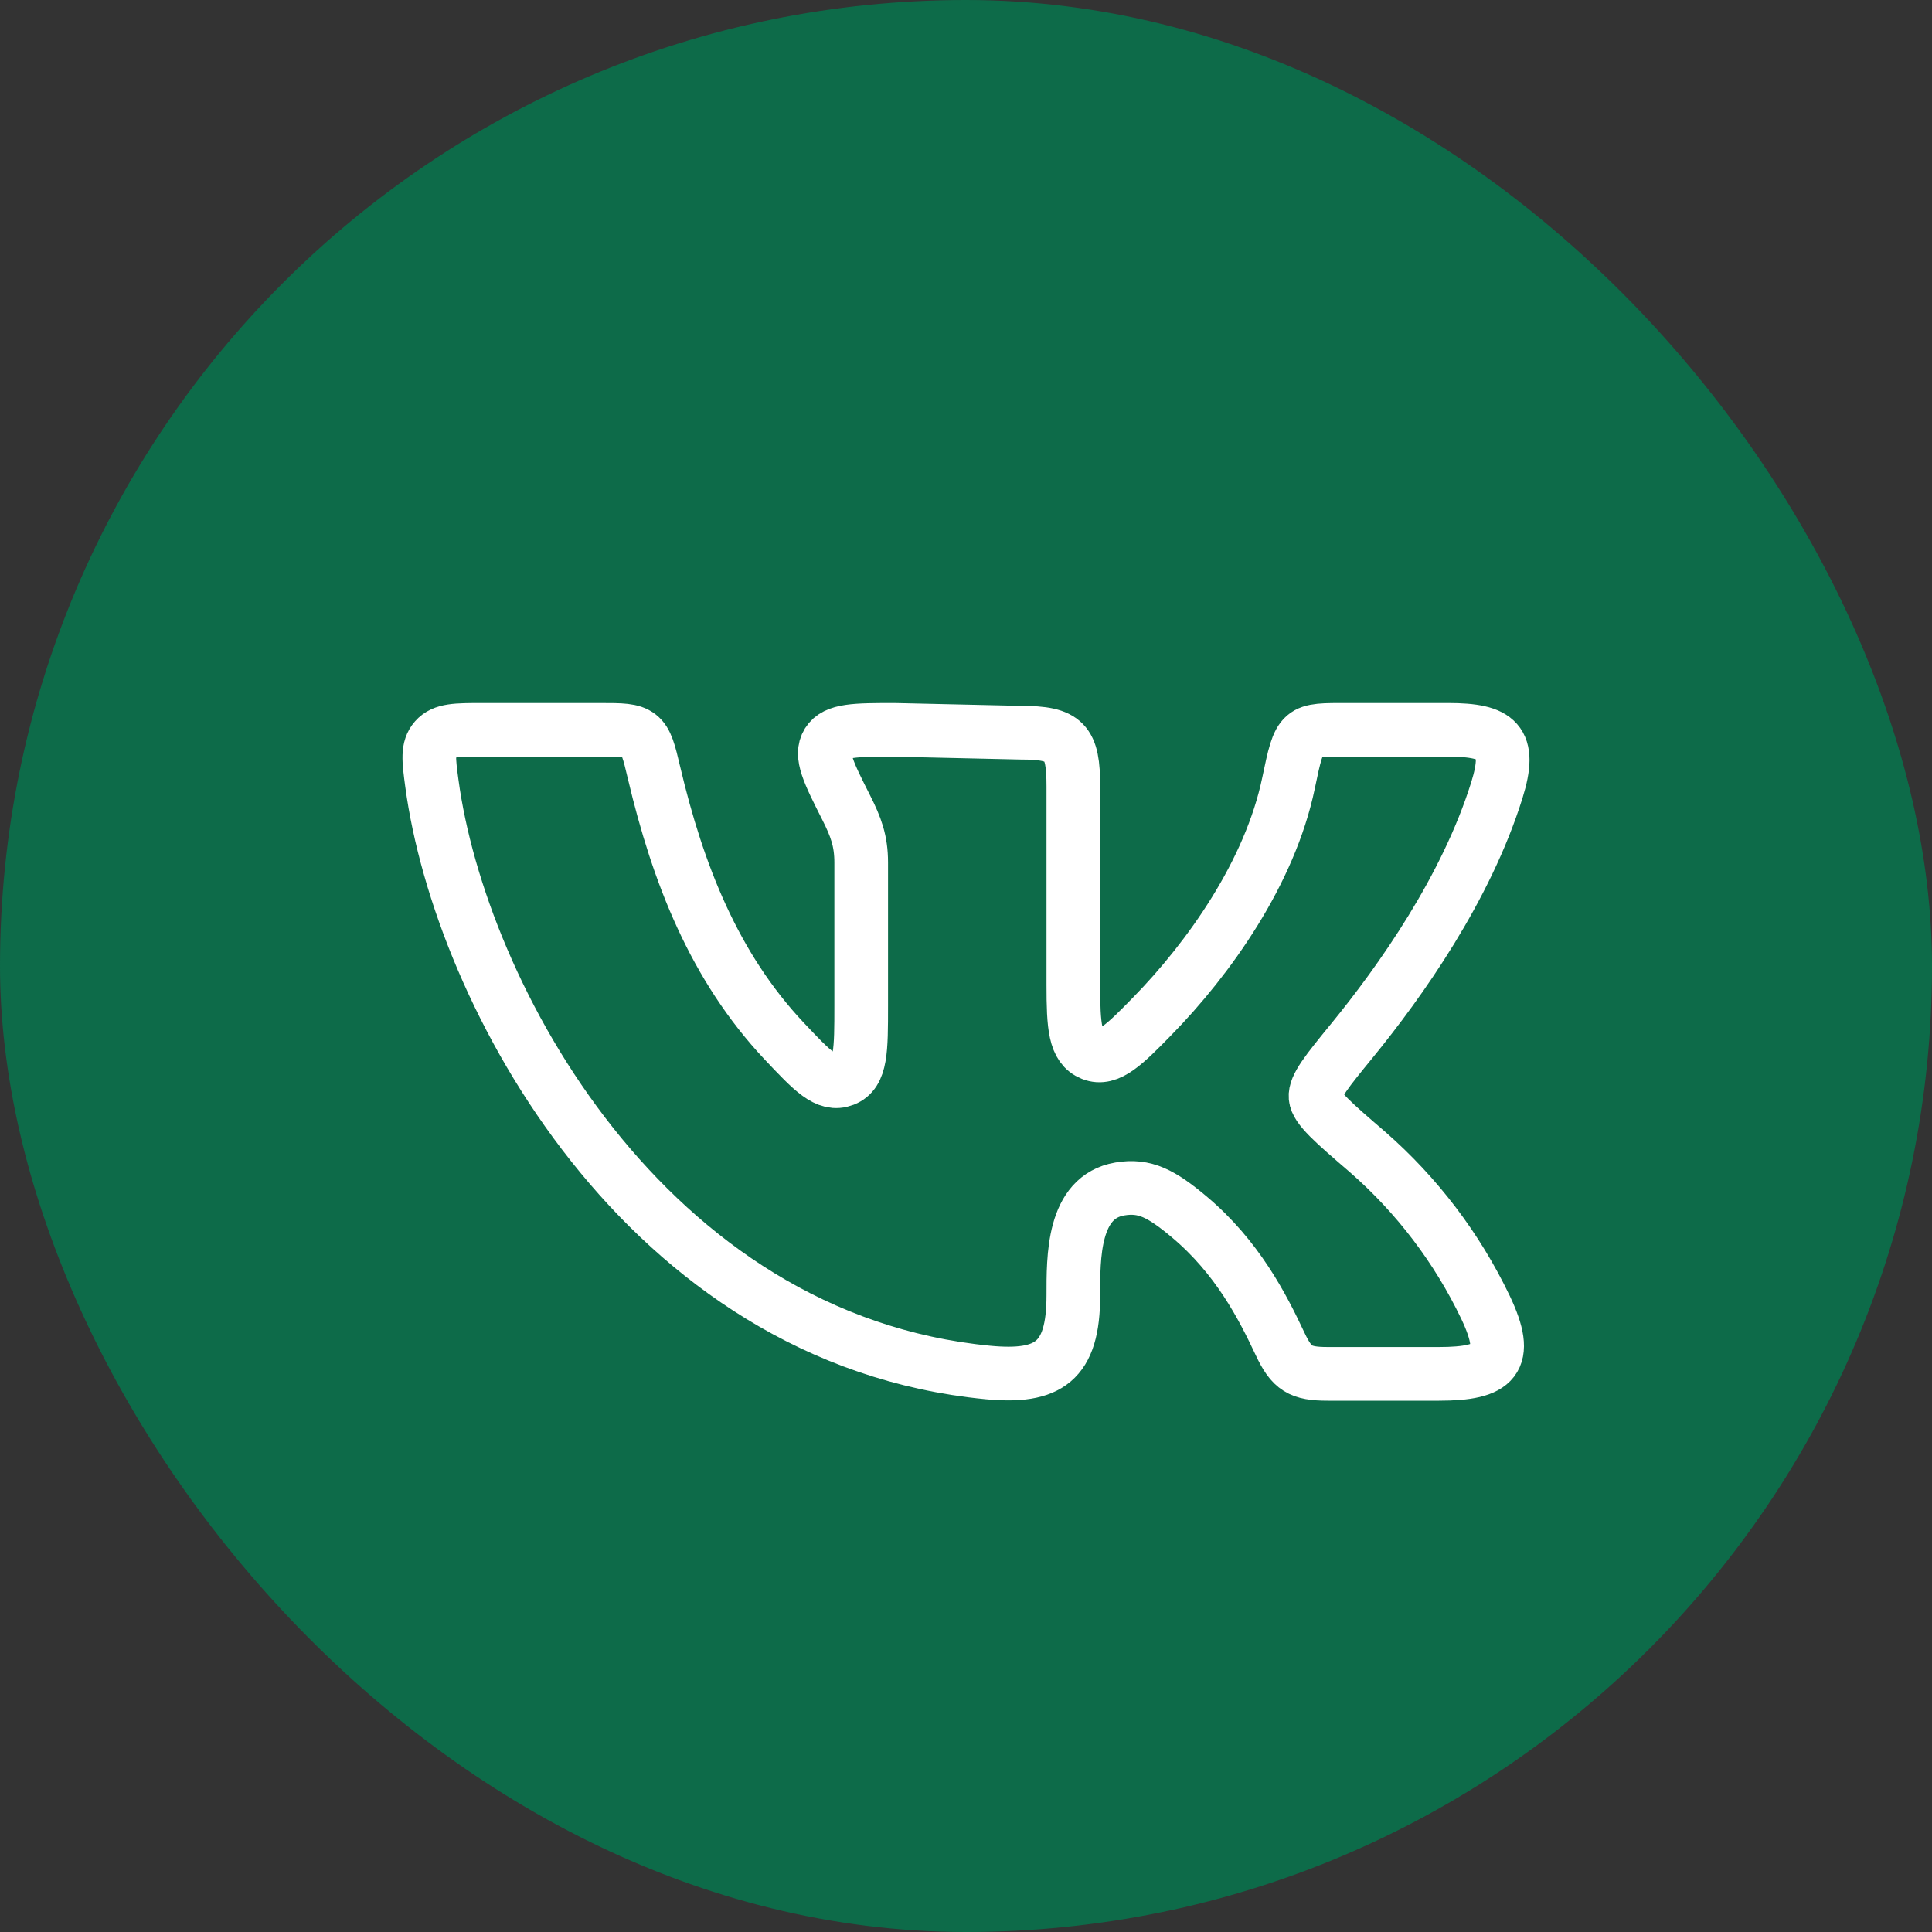 <?xml version="1.0" encoding="UTF-8"?> <svg xmlns="http://www.w3.org/2000/svg" width="45" height="45" viewBox="0 0 45 45" fill="none"><rect x="0" y="0" width="45" height="45" fill="#333333" stroke="none"/><rect width="45" height="45" rx="22.5" fill="#0D6B49"></rect><path d="M25 22.936V18.316C25 17.275 24.811 17.066 23.775 17.066L20.837 17C19.922 17 19.465 17 19.28 17.296C19.095 17.593 19.3 17.999 19.709 18.809C19.936 19.259 20.059 19.585 20.059 20.09V23.415C20.059 24.465 20.059 24.991 19.659 25.148C19.259 25.303 18.927 24.95 18.262 24.245C16.637 22.515 15.79 20.355 15.234 18C15.119 17.513 15.061 17.269 14.889 17.134C14.716 16.999 14.47 17 13.98 17H11.23C10.627 17 10.326 17 10.137 17.213C9.95 17.426 9.986 17.699 10.059 18.243C10.719 23.151 15.035 31.2 23.009 31.968C24.421 32.102 25 31.721 25 30.174C25 29.296 24.981 27.879 26.085 27.693C26.664 27.595 27.052 27.801 27.699 28.343C28.819 29.283 29.406 30.43 29.815 31.301C30.086 31.879 30.287 32 30.925 32H33.517C34.827 32 35.184 31.68 34.6 30.45C33.94 29.071 33.006 27.84 31.855 26.834C31.06 26.15 30.664 25.809 30.642 25.556C30.619 25.305 30.91 24.949 31.492 24.236C32.617 22.859 34.15 20.698 34.865 18.404C35.22 17.266 34.886 17 33.735 17H31.406C30.277 17 30.279 16.961 30.012 18.241C29.58 20.318 28.165 22.314 26.835 23.673C26.204 24.318 25.822 24.706 25.429 24.548C25.035 24.389 25 23.906 25 22.936Z" stroke="white" stroke-width="1.25"></path></svg> 